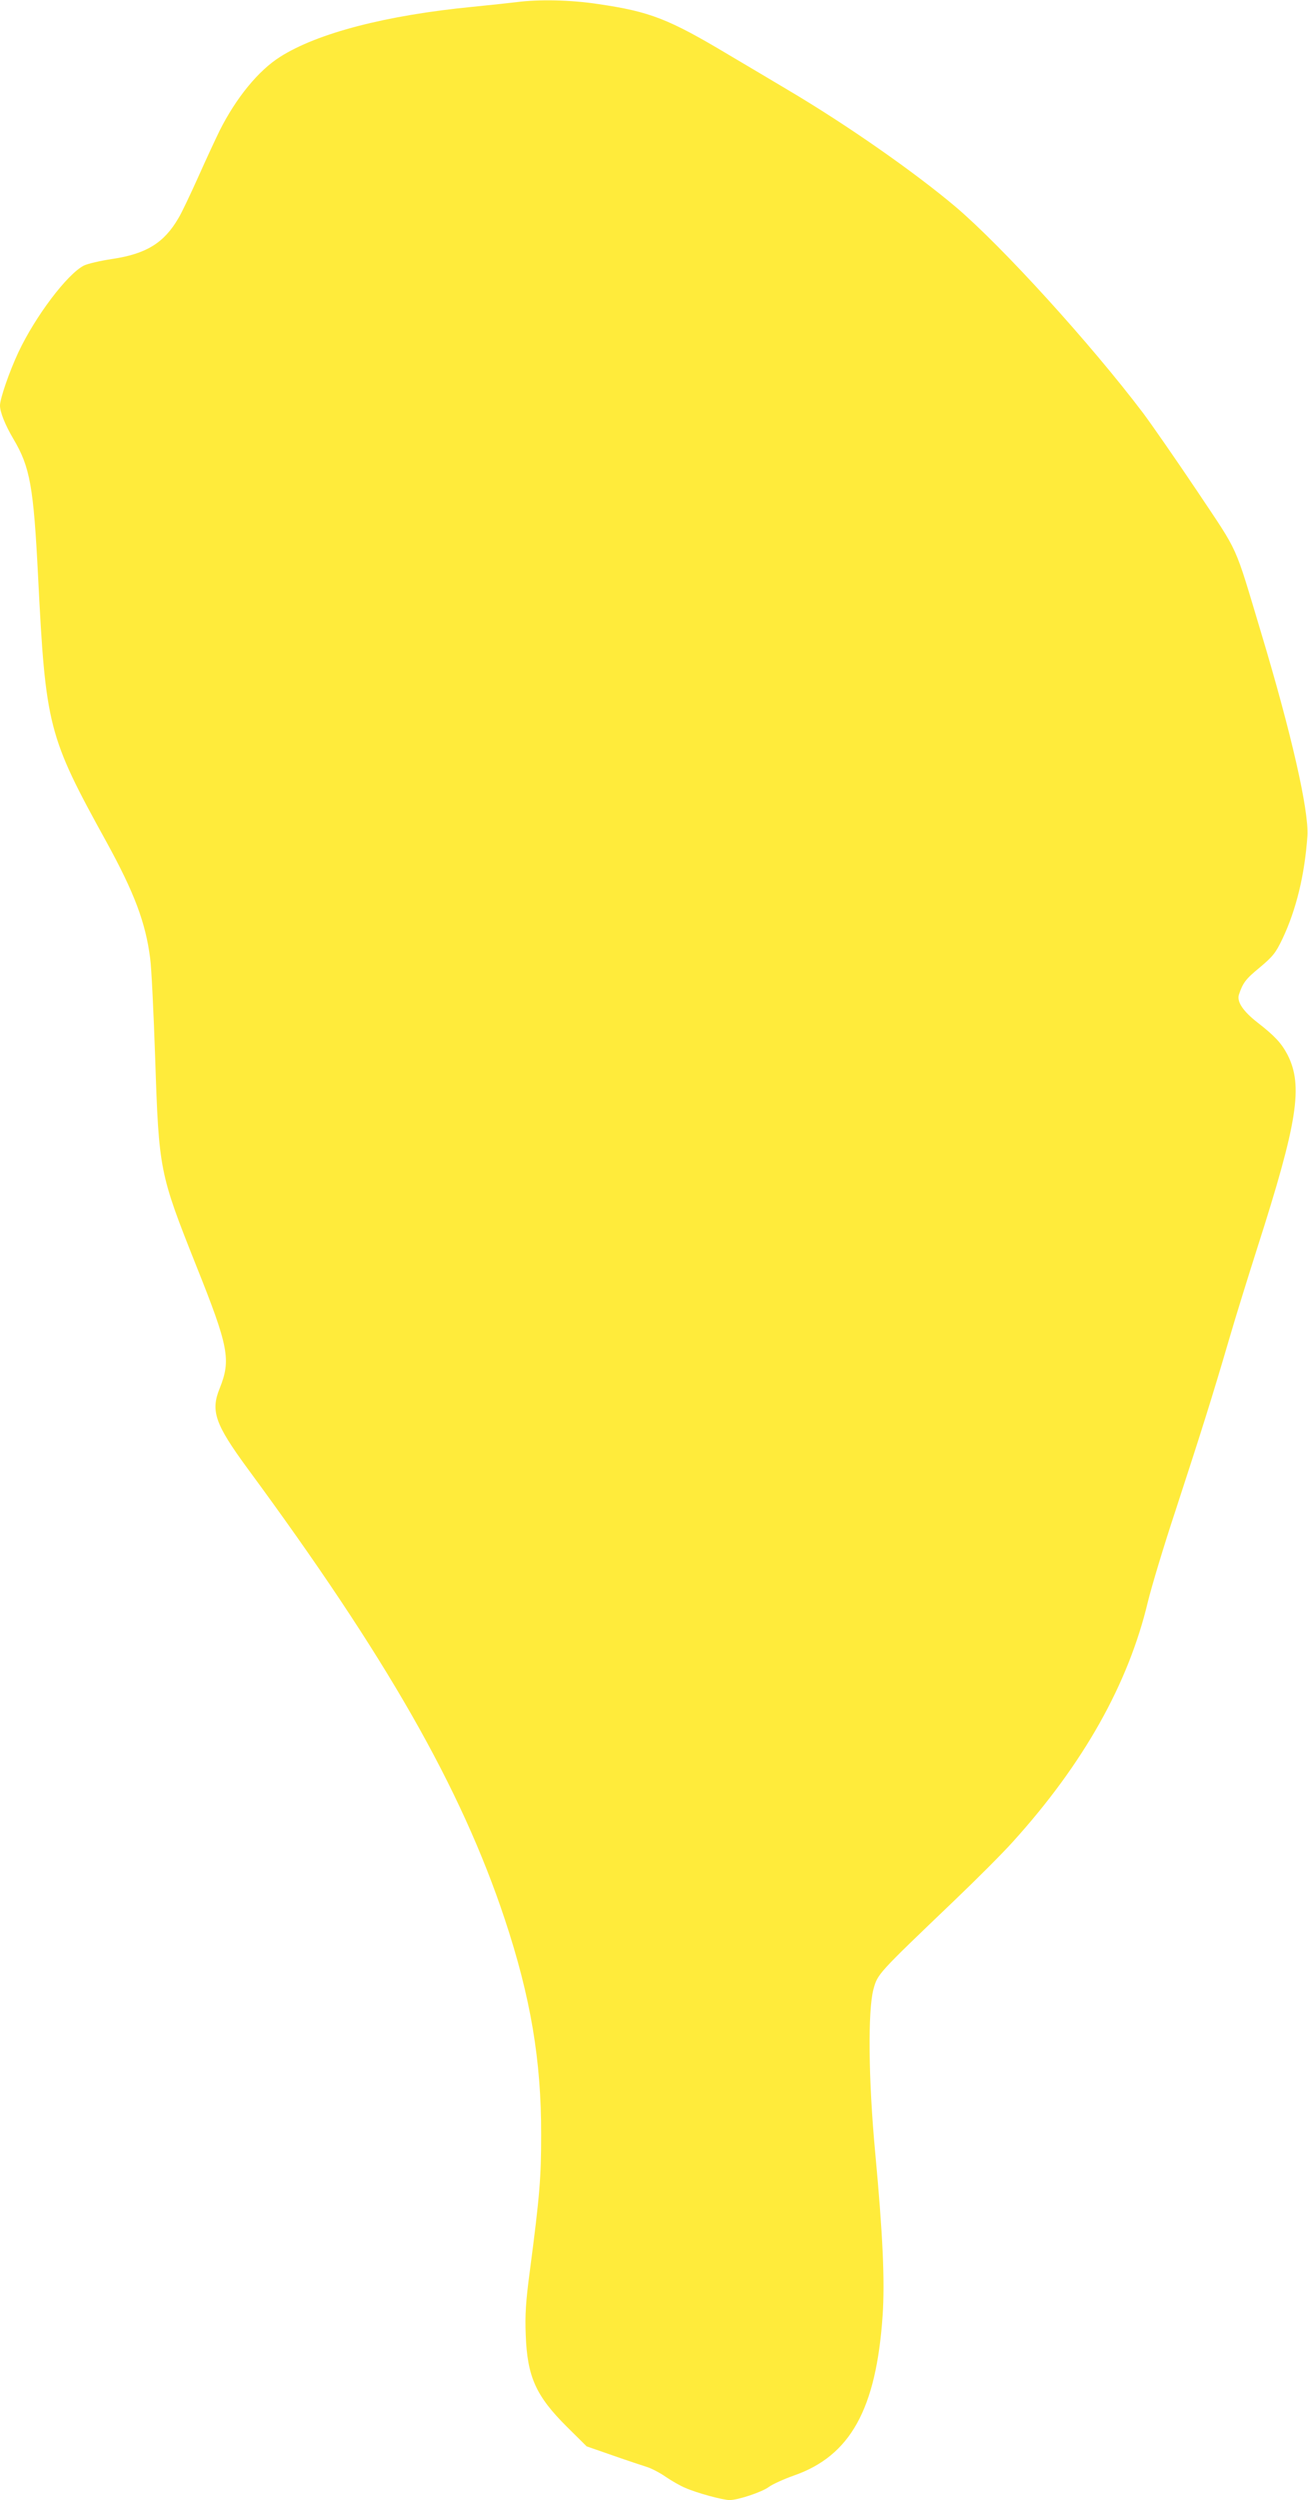 <?xml version="1.0" standalone="no"?>
<!DOCTYPE svg PUBLIC "-//W3C//DTD SVG 20010904//EN"
 "http://www.w3.org/TR/2001/REC-SVG-20010904/DTD/svg10.dtd">
<svg version="1.0" xmlns="http://www.w3.org/2000/svg"
 width="670pt" height="1280pt" viewBox="0 0 670 1280"
 preserveAspectRatio="xMidYMid meet">
<g transform="translate(0,1280) scale(0.1,-0.1)"
fill="#ffeb3b" stroke="none">
<path d="M2645 12789 c-33 -4 -134 -15 -225 -24 -441 -43 -793 -134 -985 -256
-111 -70 -225 -209 -310 -378 -20 -41 -70 -148 -110 -238 -40 -89 -85 -184
-101 -210 -74 -127 -165 -183 -340 -209 -60 -9 -125 -24 -145 -34 -85 -44
-247 -258 -334 -442 -47 -100 -95 -239 -95 -274 0 -34 26 -99 69 -172 85 -143
103 -244 126 -702 39 -771 51 -818 350 -1360 144 -262 201 -415 224 -595 7
-49 18 -281 26 -515 19 -574 22 -587 210 -1060 167 -417 179 -482 120 -629
-47 -115 -23 -183 142 -408 713 -968 1094 -1635 1318 -2307 133 -400 188 -725
187 -1106 0 -218 -7 -308 -57 -690 -22 -164 -26 -231 -22 -335 8 -214 52 -312
211 -470 l101 -100 135 -47 c74 -26 153 -52 175 -59 22 -7 65 -29 95 -50 31
-21 76 -47 101 -57 59 -26 192 -62 226 -62 44 0 166 41 201 67 19 14 76 40
127 58 291 101 423 340 456 819 12 179 1 415 -38 836 -35 372 -38 727 -9 835
22 80 21 78 415 455 112 107 247 242 299 300 362 400 592 809 692 1230 18 74
81 284 141 465 131 401 188 581 274 875 36 124 102 335 145 470 207 646 236
831 155 990 -31 59 -65 96 -154 165 -74 58 -106 106 -95 142 20 60 34 80 105
138 69 58 83 75 118 148 71 150 114 328 128 527 8 130 -82 525 -237 1040 -140
466 -110 399 -326 723 -106 158 -231 338 -277 400 -270 357 -723 855 -962
1058 -211 178 -557 420 -860 599 -77 46 -212 126 -300 178 -311 186 -405 222
-669 261 -143 22 -308 25 -421 10z"/>
</g>
</svg>
